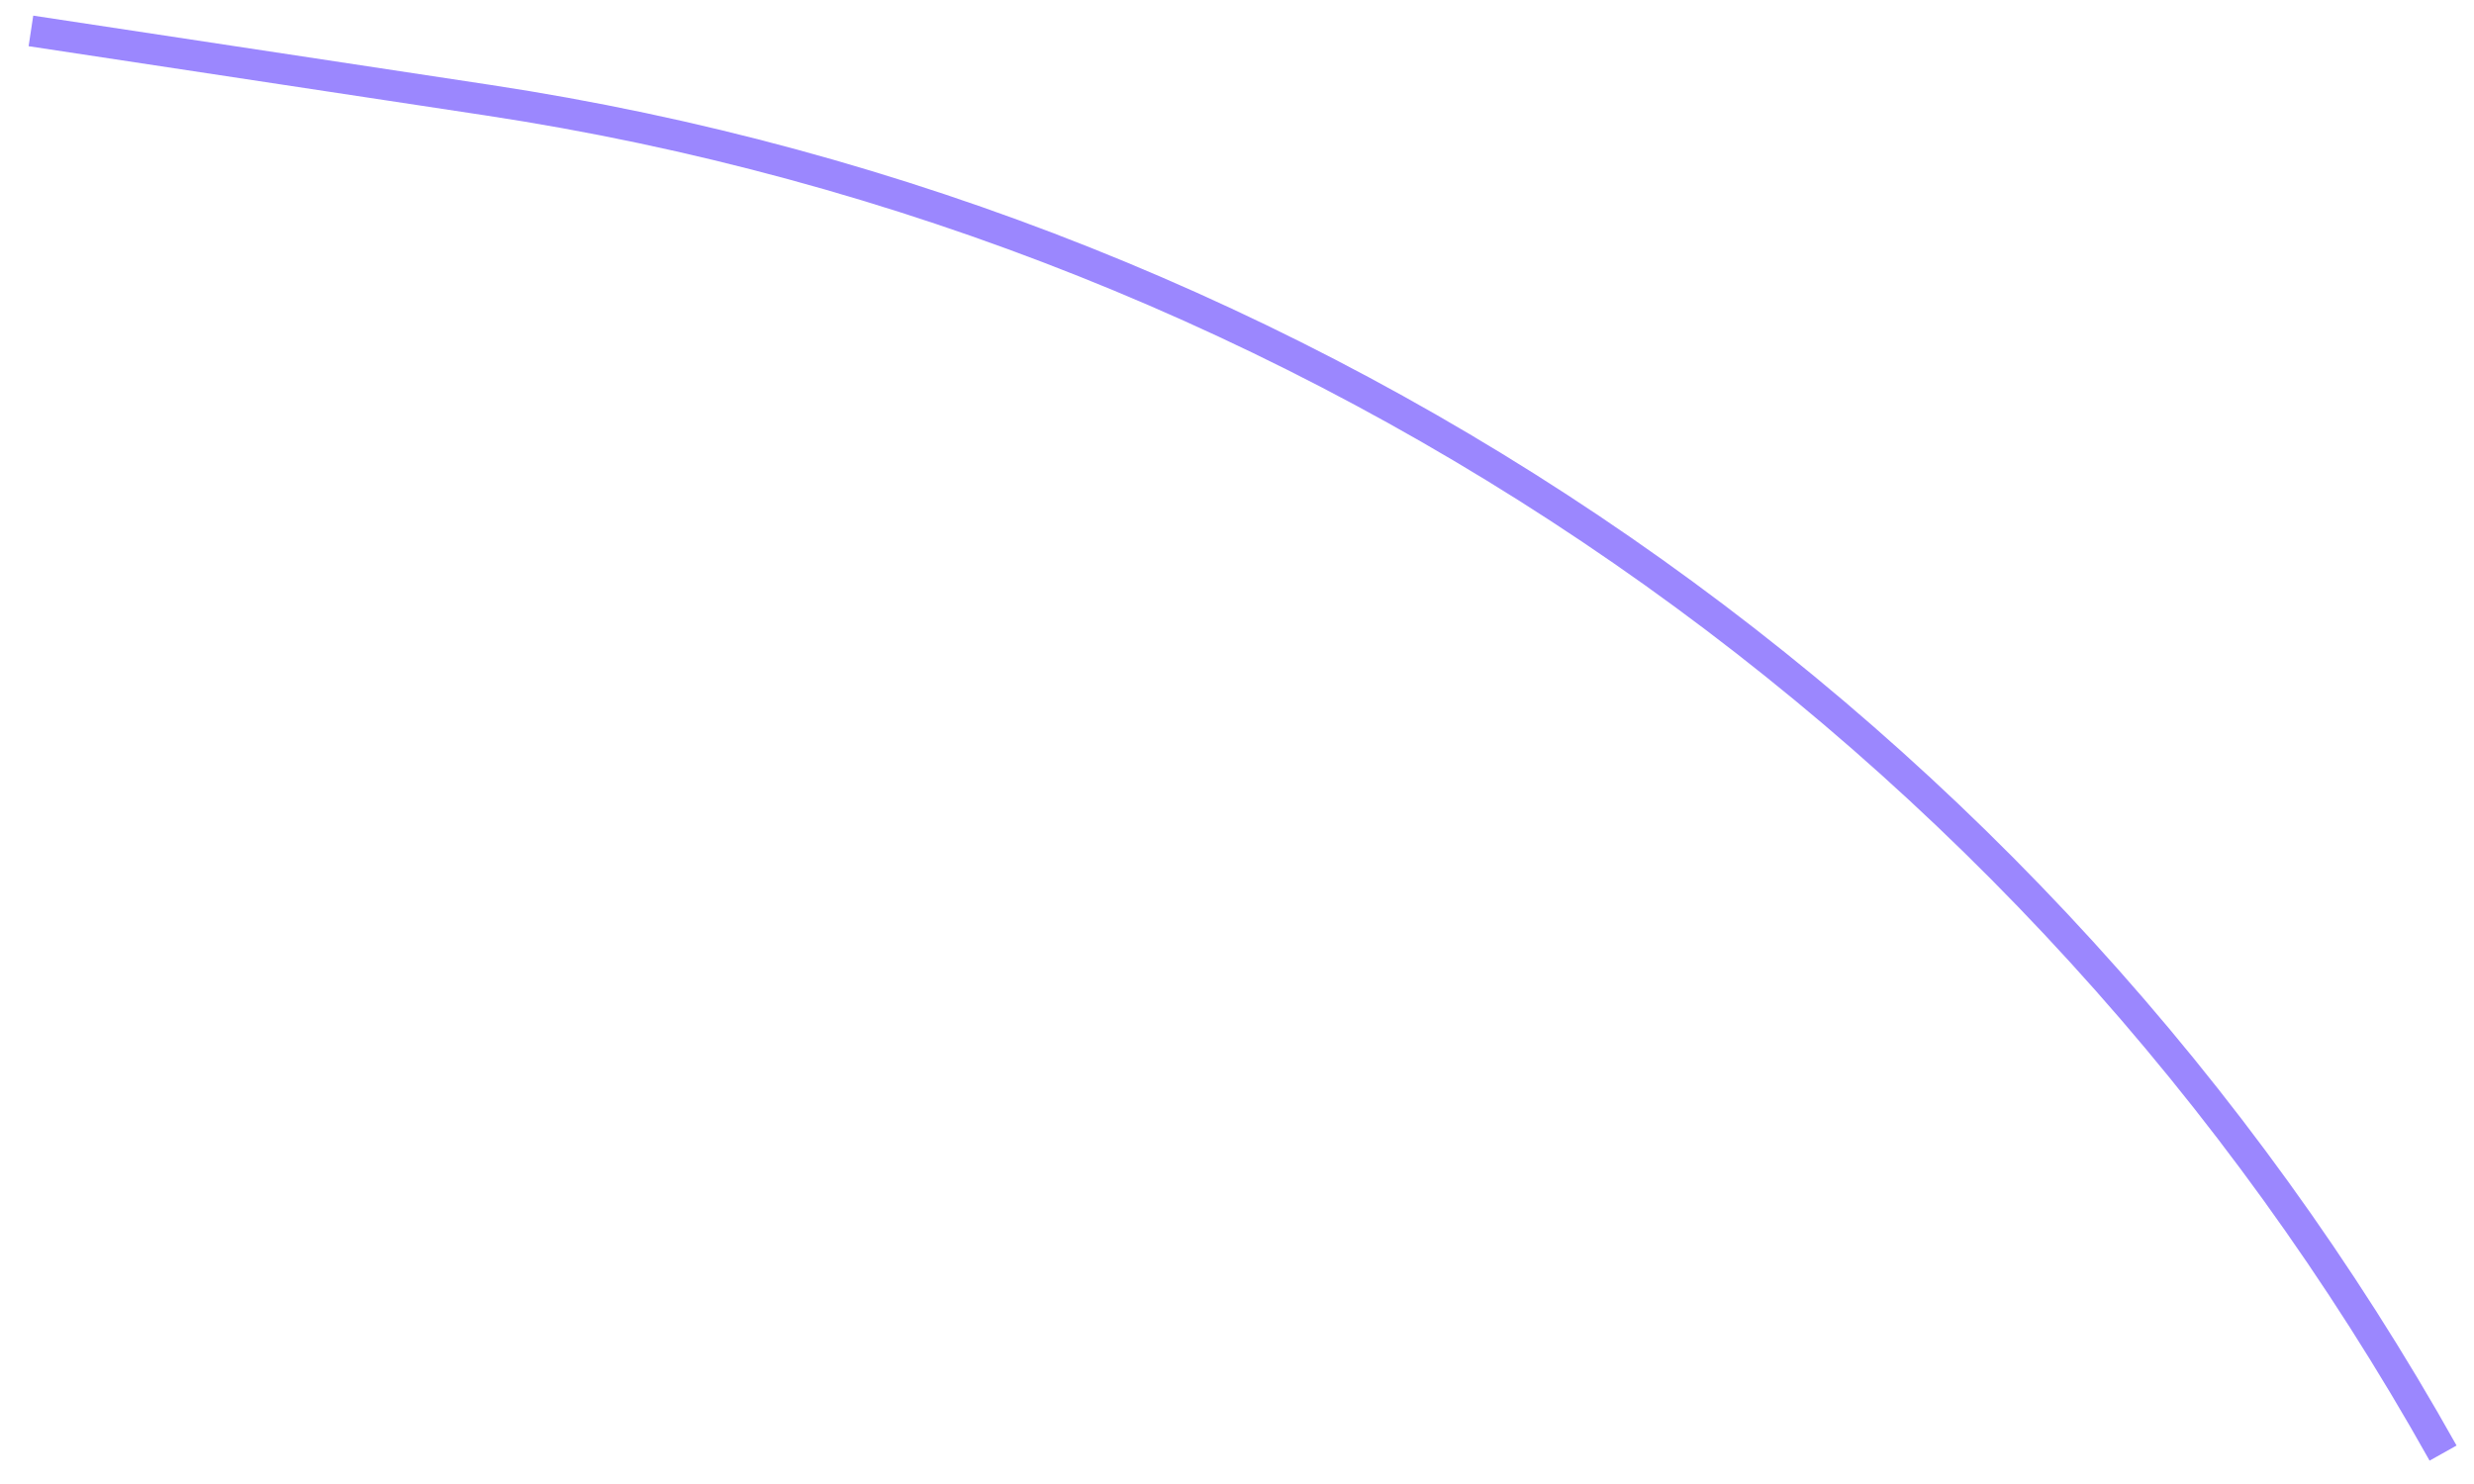 <?xml version="1.0" encoding="UTF-8"?> <svg xmlns="http://www.w3.org/2000/svg" width="80" height="48" viewBox="0 0 80 48" fill="none"> <path d="M79 47V47C65.812 23.437 42.481 7.287 15.783 3.24L1 1" stroke="#9B87FE"></path> </svg> 